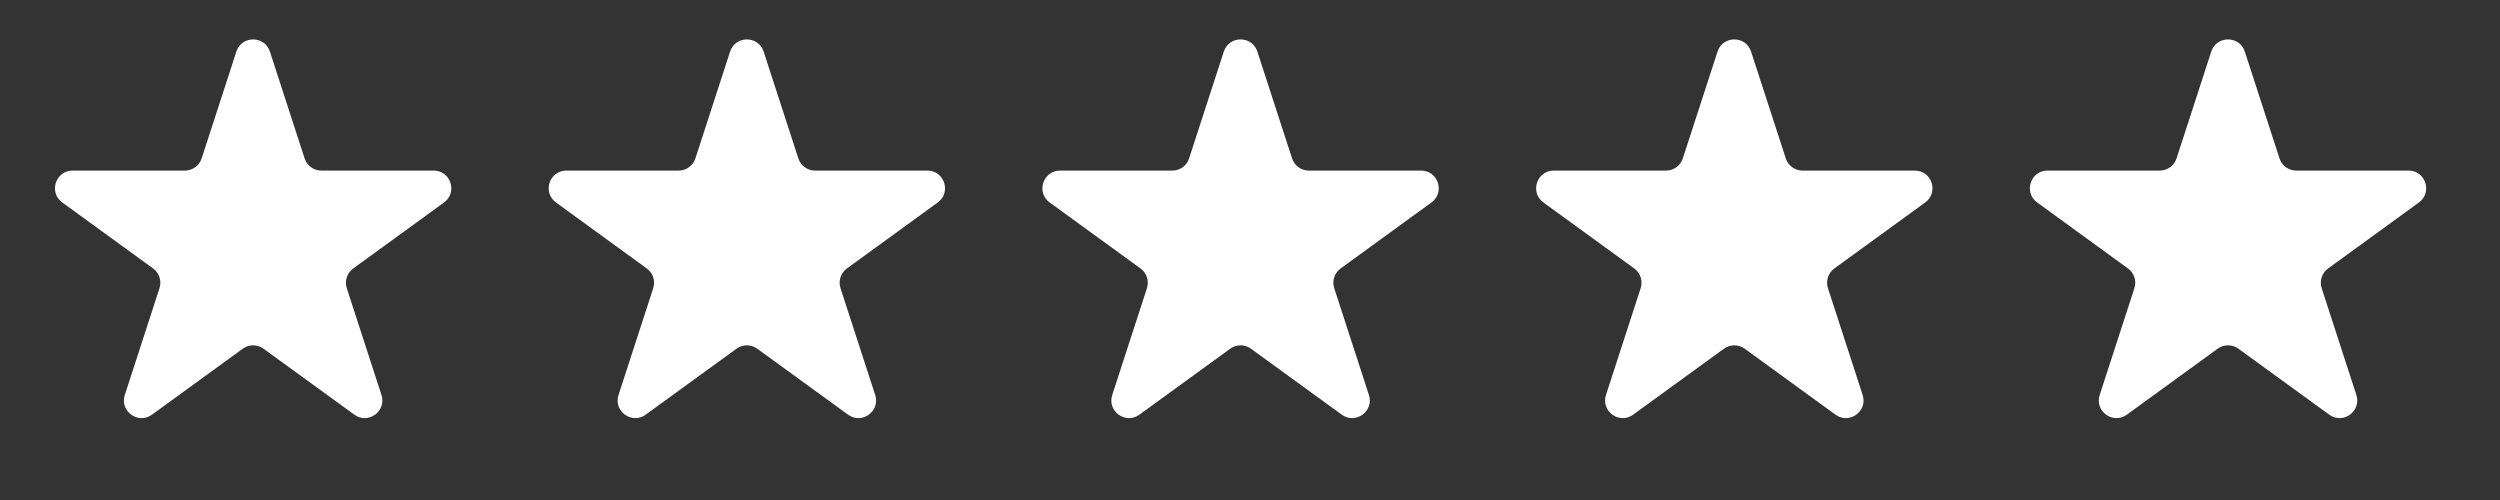 <?xml version="1.0" encoding="UTF-8"?>
<svg xmlns="http://www.w3.org/2000/svg" width="90" height="18" viewBox="0 0 90 18" fill="none">
  <rect x="0" y="0" width="90" height="18" fill="#333333" stroke="none"/>
  <path d="M8.509 1.858C8.699 1.273 9.527 1.273 9.717 1.858L10.966 5.702C11.051 5.964 11.294 6.141 11.569 6.141H15.611C16.226 6.141 16.482 6.928 15.985 7.289L12.715 9.665C12.492 9.827 12.399 10.113 12.484 10.375L13.733 14.219C13.923 14.803 13.254 15.29 12.756 14.928L9.486 12.553C9.264 12.391 8.962 12.391 8.74 12.553L5.47 14.928C4.972 15.29 4.303 14.803 4.493 14.219L5.742 10.375C5.827 10.113 5.734 9.827 5.512 9.665L2.242 7.289C1.744 6.928 2 6.141 2.615 6.141H6.657C6.932 6.141 7.175 5.964 7.26 5.702L8.509 1.858Z" fill="white"></path>
  <path d="M26.283 1.858C26.473 1.273 27.301 1.273 27.491 1.858L28.74 5.702C28.825 5.964 29.068 6.141 29.343 6.141H33.385C34 6.141 34.256 6.928 33.758 7.289L30.488 9.665C30.266 9.827 30.173 10.113 30.258 10.375L31.507 14.219C31.697 14.803 31.028 15.29 30.53 14.928L27.26 12.553C27.038 12.391 26.736 12.391 26.514 12.553L23.244 14.928C22.746 15.29 22.077 14.803 22.267 14.219L23.516 10.375C23.601 10.113 23.508 9.827 23.285 9.665L20.015 7.289C19.518 6.928 19.774 6.141 20.389 6.141H24.43C24.706 6.141 24.949 5.964 25.034 5.702L26.283 1.858Z" fill="white"></path>
  <path d="M44.057 1.858C44.247 1.273 45.075 1.273 45.265 1.858L46.514 5.702C46.599 5.964 46.842 6.141 47.117 6.141H51.159C51.774 6.141 52.03 6.928 51.532 7.289L48.262 9.665C48.04 9.827 47.947 10.113 48.032 10.375L49.281 14.219C49.471 14.803 48.801 15.29 48.304 14.928L45.034 12.553C44.812 12.391 44.51 12.391 44.288 12.553L41.018 14.928C40.52 15.29 39.851 14.803 40.041 14.219L41.29 10.375C41.375 10.113 41.282 9.827 41.059 9.665L37.789 7.289C37.292 6.928 37.548 6.141 38.163 6.141H42.205C42.48 6.141 42.723 5.964 42.808 5.702L44.057 1.858Z" fill="white"></path>
  <path d="M61.831 1.858C62.021 1.273 62.849 1.273 63.039 1.858L64.288 5.702C64.373 5.964 64.616 6.141 64.891 6.141H68.933C69.548 6.141 69.804 6.928 69.306 7.289L66.036 9.665C65.814 9.827 65.721 10.113 65.806 10.375L67.055 14.219C67.245 14.803 66.575 15.29 66.078 14.928L62.808 12.553C62.586 12.391 62.284 12.391 62.062 12.553L58.792 14.928C58.294 15.29 57.625 14.803 57.815 14.219L59.064 10.375C59.149 10.113 59.056 9.827 58.833 9.665L55.563 7.289C55.066 6.928 55.322 6.141 55.937 6.141H59.978C60.253 6.141 60.497 5.964 60.582 5.702L61.831 1.858Z" fill="white"></path>
  <path d="M79.605 1.858C79.795 1.273 80.623 1.273 80.813 1.858L82.062 5.702C82.147 5.964 82.391 6.141 82.665 6.141H86.707C87.322 6.141 87.578 6.928 87.081 7.289L83.811 9.665C83.588 9.827 83.495 10.113 83.58 10.375L84.829 14.219C85.019 14.803 84.35 15.29 83.852 14.928L80.582 12.553C80.36 12.391 80.058 12.391 79.836 12.553L76.566 14.928C76.068 15.29 75.399 14.803 75.589 14.219L76.838 10.375C76.923 10.113 76.83 9.827 76.608 9.665L73.338 7.289C72.84 6.928 73.096 6.141 73.711 6.141H77.753C78.028 6.141 78.271 5.964 78.356 5.702L79.605 1.858Z" fill="white"></path>
</svg>
